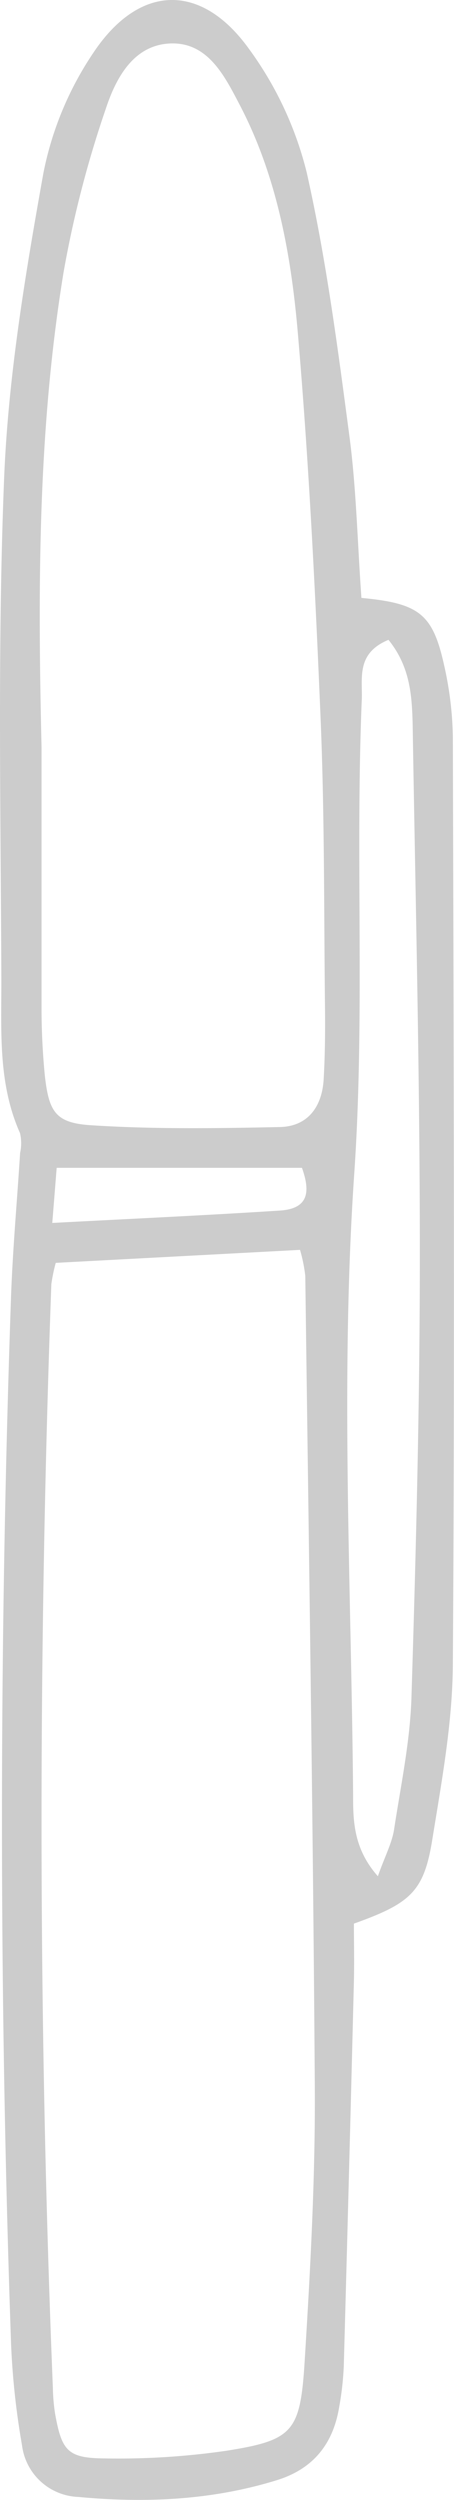 <?xml version="1.0" encoding="UTF-8"?> <svg xmlns="http://www.w3.org/2000/svg" viewBox="0 0 68.17 375.1"> <defs> <style>.cls-1{fill:#ccc;}</style> </defs> <g id="Layer_2" data-name="Layer 2"> <g id="Layer_1-2" data-name="Layer 1"> <path class="cls-1" d="M54.27,89.71C63,90.53,65,92.12,66.71,99.92A52.07,52.07,0,0,1,68,110.6c.11,46.23.29,92.46,0,138.69,0,8.92-1.66,17.88-3.09,26.73-1.25,7.76-3.23,9.55-11.77,12.6,0,2.66.07,5.66,0,8.66q-.72,28.88-1.52,57.75a45,45,0,0,1-.69,6.12c-.91,5.56-3.92,9.32-9.44,11-9.74,3-19.7,3.43-29.74,2.49a8.85,8.85,0,0,1-8.44-7.72,115.31,115.31,0,0,1-1.65-15.28q-2.73-78.59,0-157.18c.26-7.17.91-14.32,1.36-21.48A6.7,6.7,0,0,0,3,170C-.38,162.43.24,154.36.2,146.46.11,121.54-.38,96.6.62,71.72,1.24,56.41,3.81,41.1,6.51,26A49.32,49.32,0,0,1,14.15,7.72C21-2.4,30.21-2.59,37.33,7.26a52.78,52.78,0,0,1,8.72,18.6c2.93,13,4.65,26.25,6.4,39.46C53.5,73.18,53.66,81.17,54.27,89.71ZM8.37,189.48a26,26,0,0,0-.66,3.19c-2,55.21-2,110.42.23,165.63a28.83,28.83,0,0,0,.33,3.84c1,5.53,1.84,6.68,7.42,6.72a112.78,112.78,0,0,0,18.37-1.16c9.84-1.57,11-2.81,11.66-13,.86-13.83,1.63-27.71,1.55-41.56C47,272.6,46.37,232,45.84,191.44a23.51,23.51,0,0,0-.79-3.91ZM6.24,112.12c0,12.83,0,25.65,0,38.47a104.31,104.31,0,0,0,.49,10.76c.61,5.47,1.6,7.14,6.93,7.48,9.42.61,18.91.47,28.37.27,4.23-.09,6.34-3.1,6.57-7.18.22-3.83.24-7.69.19-11.53-.15-14.1-.06-28.22-.64-42.31-.8-19.2-1.75-38.4-3.38-57.54-1-12-3.12-24-8.79-34.83-2.24-4.28-4.75-9.38-10.35-9.19s-8.24,5.24-9.74,9.79A162.21,162.21,0,0,0,9.56,40.77C5.68,64.39,5.67,88.27,6.24,112.12ZM58.33,96c-4.81,2-3.91,5.63-4,8.85-1,23.74.49,47.44-1.14,71.28-2.11,30.88-.43,62-.17,93.06,0,3.86,0,8.12,3.72,12.32,1-2.88,2.09-4.89,2.43-7,1-6.57,2.4-13.16,2.61-19.78.69-22.3,1.27-44.6,1.26-66.9,0-26.41-.65-52.82-1.08-79.23C61.85,104.32,61.57,100,58.33,96ZM7.85,183.49c12.27-.65,23.25-1.15,34.2-1.86,4.44-.29,4.5-3,3.29-6.41H8.51C8.33,177.52,8.13,180,7.85,183.49Z"></path> </g> </g> </svg> 